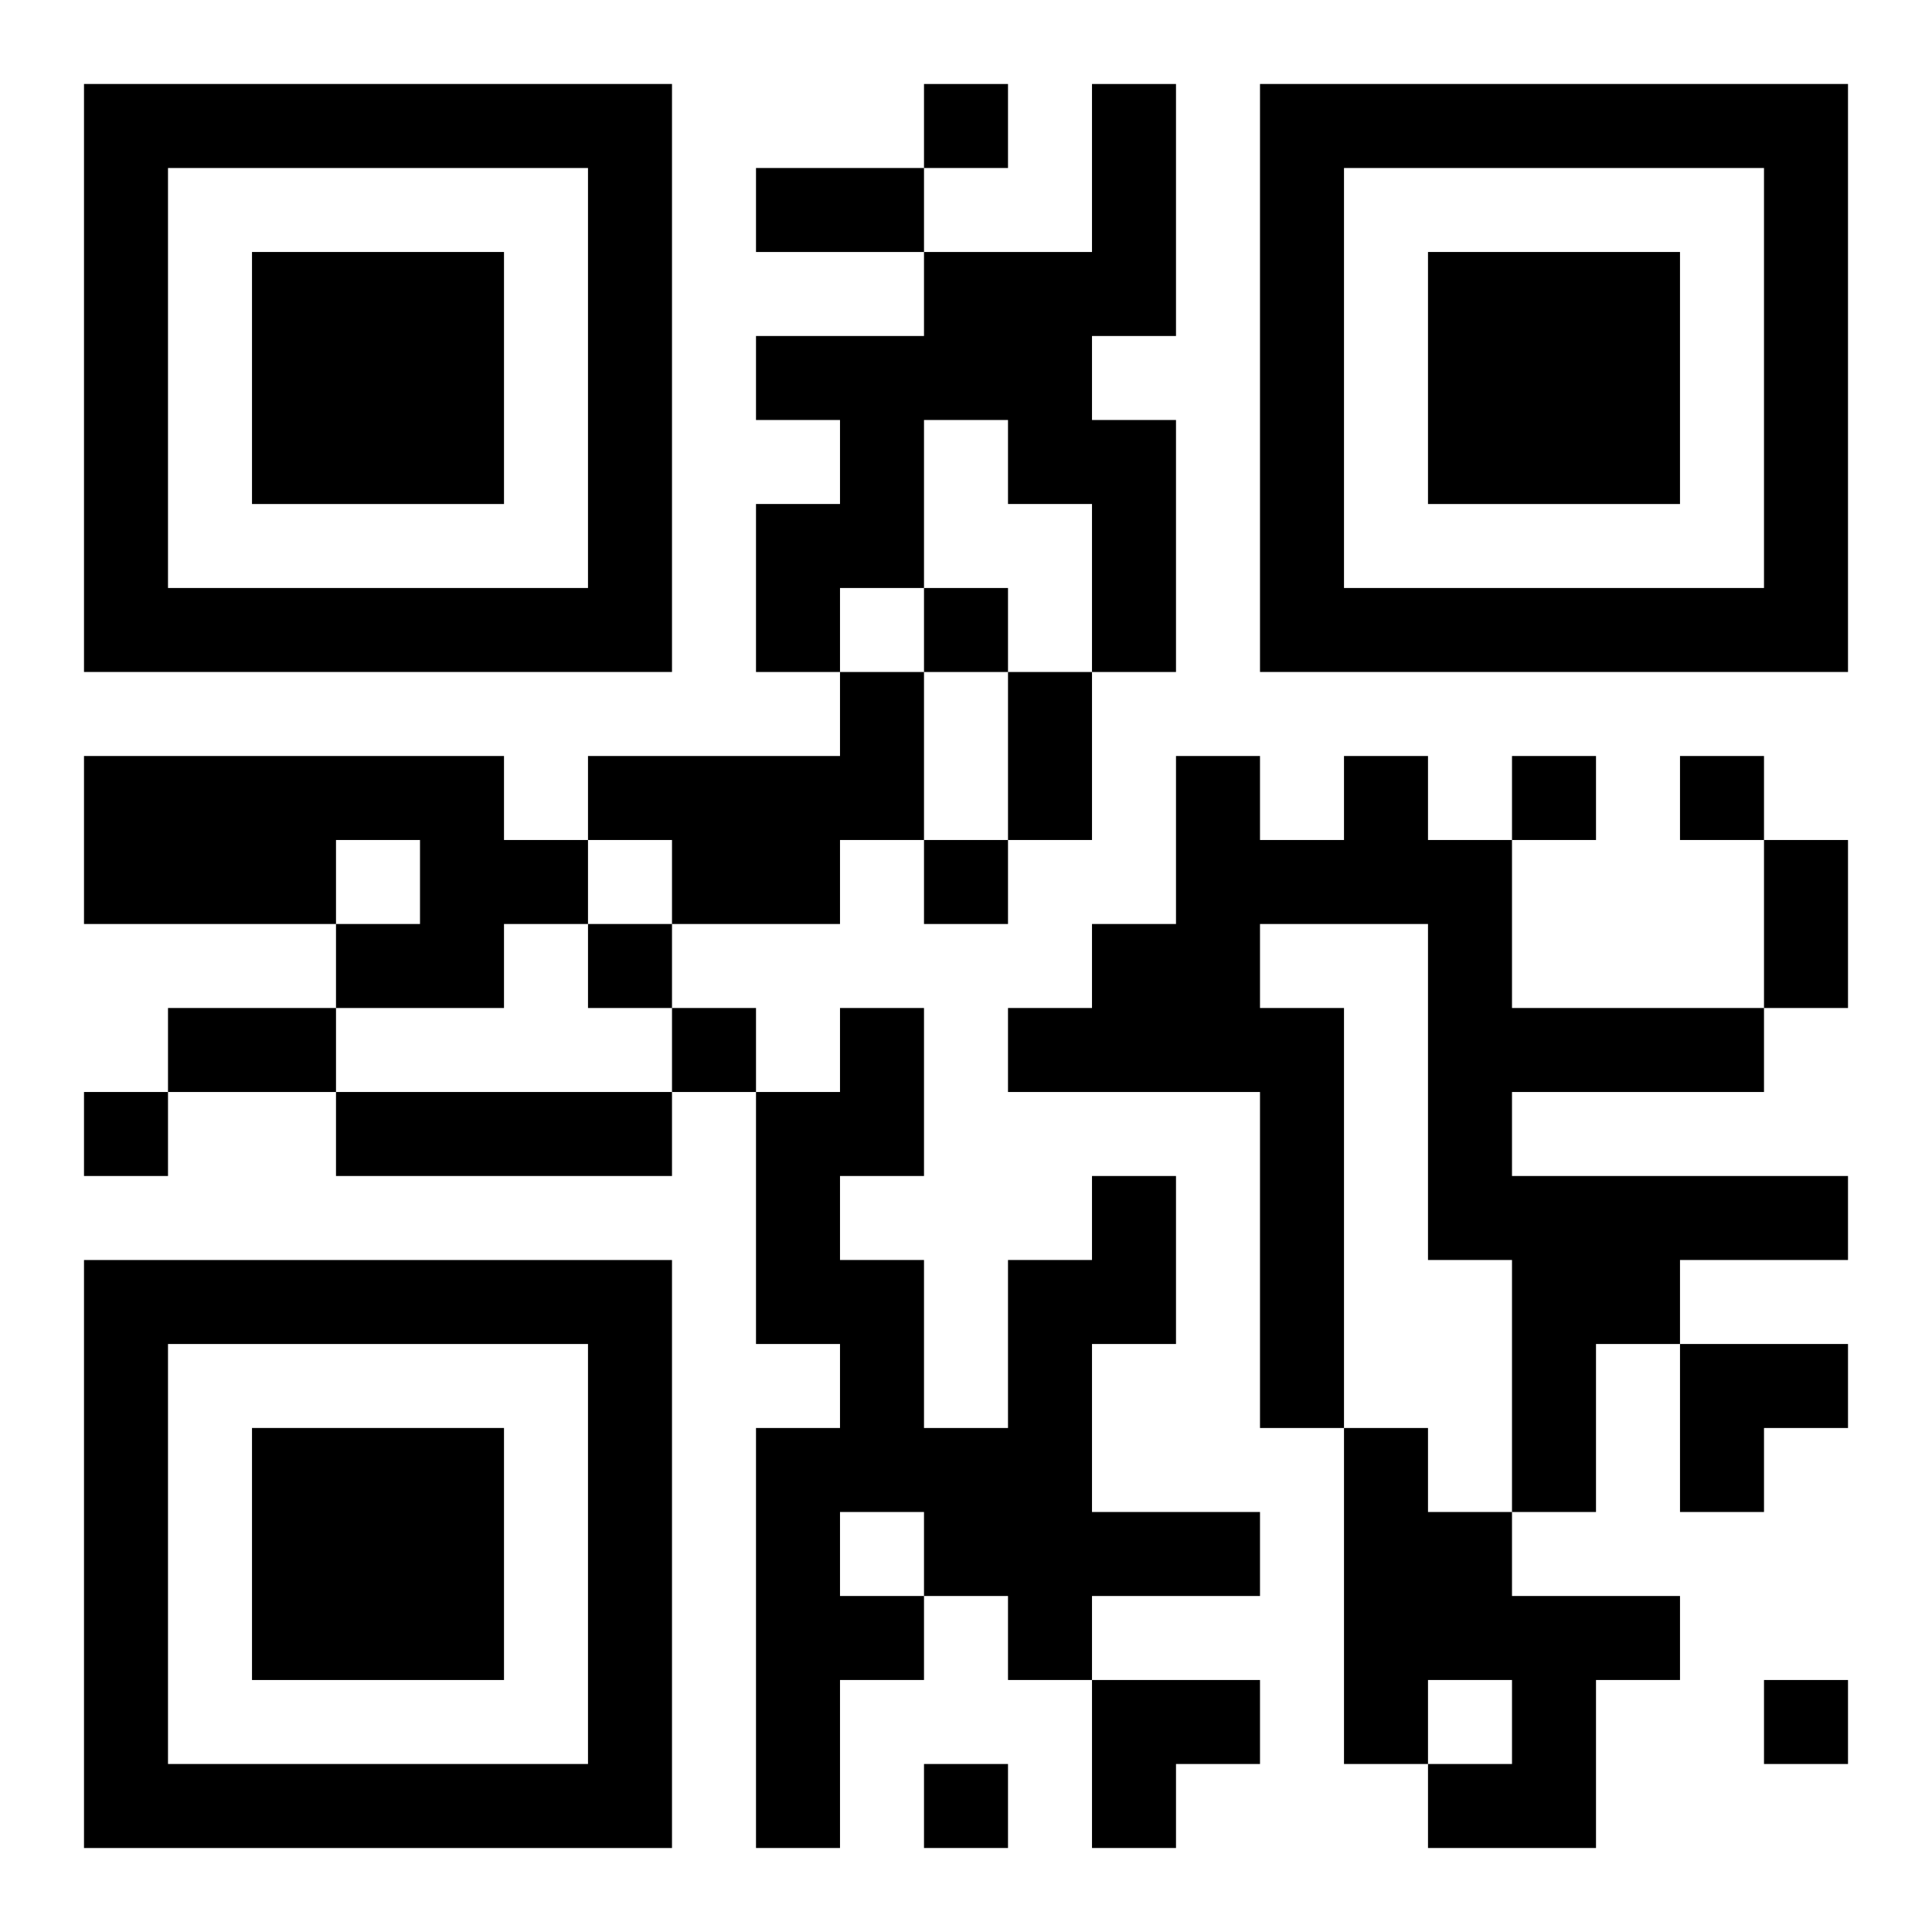 <?xml version="1.0" encoding="UTF-8"?>
<svg width="250" height="250" baseProfile="full" version="1.1" viewBox="-1 -1 23 23" xmlns="http://www.w3.org/2000/svg" xmlns:xlink="http://www.w3.org/1999/xlink"><symbol id="a"><path d="m0 7v7h7v-7h-7zm1 1h5v5h-5v-5zm1 1v3h3v-3h-3z"/></symbol><use y="-7" xlink:href="#a"/><use y="7" xlink:href="#a"/><use x="14" y="-7" xlink:href="#a"/><path d="m12 0h1v3h-1v1h1v3h-1v-2h-1v-1h-1v2h-1v1h-1v-2h1v-1h-1v-1h2v-1h2v-2m-3 7h1v2h-1v1h-2v-1h-1v-1h3v-1m-9 1h5v1h1v1h-1v1h-2v-1h1v-1h-1v1h-3v-2m15 0h1v1h1v2h3v1h-3v1h4v1h-2v1h-1v2h-1v-3h-1v-4h-2v1h1v5h-1v-4h-3v-1h1v-1h1v-2h1v1h1v-1m-12 4h4v1h-4v-1m9 1h1v2h-1v2h2v1h-2v1h-1v-1h-1v1h-1v2h-1v-5h1v-1h-1v-3h1v-1h1v2h-1v1h1v2h1v-2h1v-1m-3 4v1h1v-1h-1m6-1h1v1h1v1h2v1h-1v2h-2v-1h1v-1h-1v1h-1v-4m-5-16v1h1v-1h-1m0 6v1h1v-1h-1m7 2v1h1v-1h-1m2 0v1h1v-1h-1m-9 1v1h1v-1h-1m-4 1v1h1v-1h-1m1 1v1h1v-1h-1m-7 1v1h1v-1h-1m20 7v1h1v-1h-1m-10 1v1h1v-1h-1m-2-19h2v1h-2v-1m3 6h1v2h-1v-2m9 2h1v2h-1v-2m-19 2h2v1h-2v-1m18 4h2v1h-1v1h-1zm-7 4h2v1h-1v1h-1z"/></svg>
